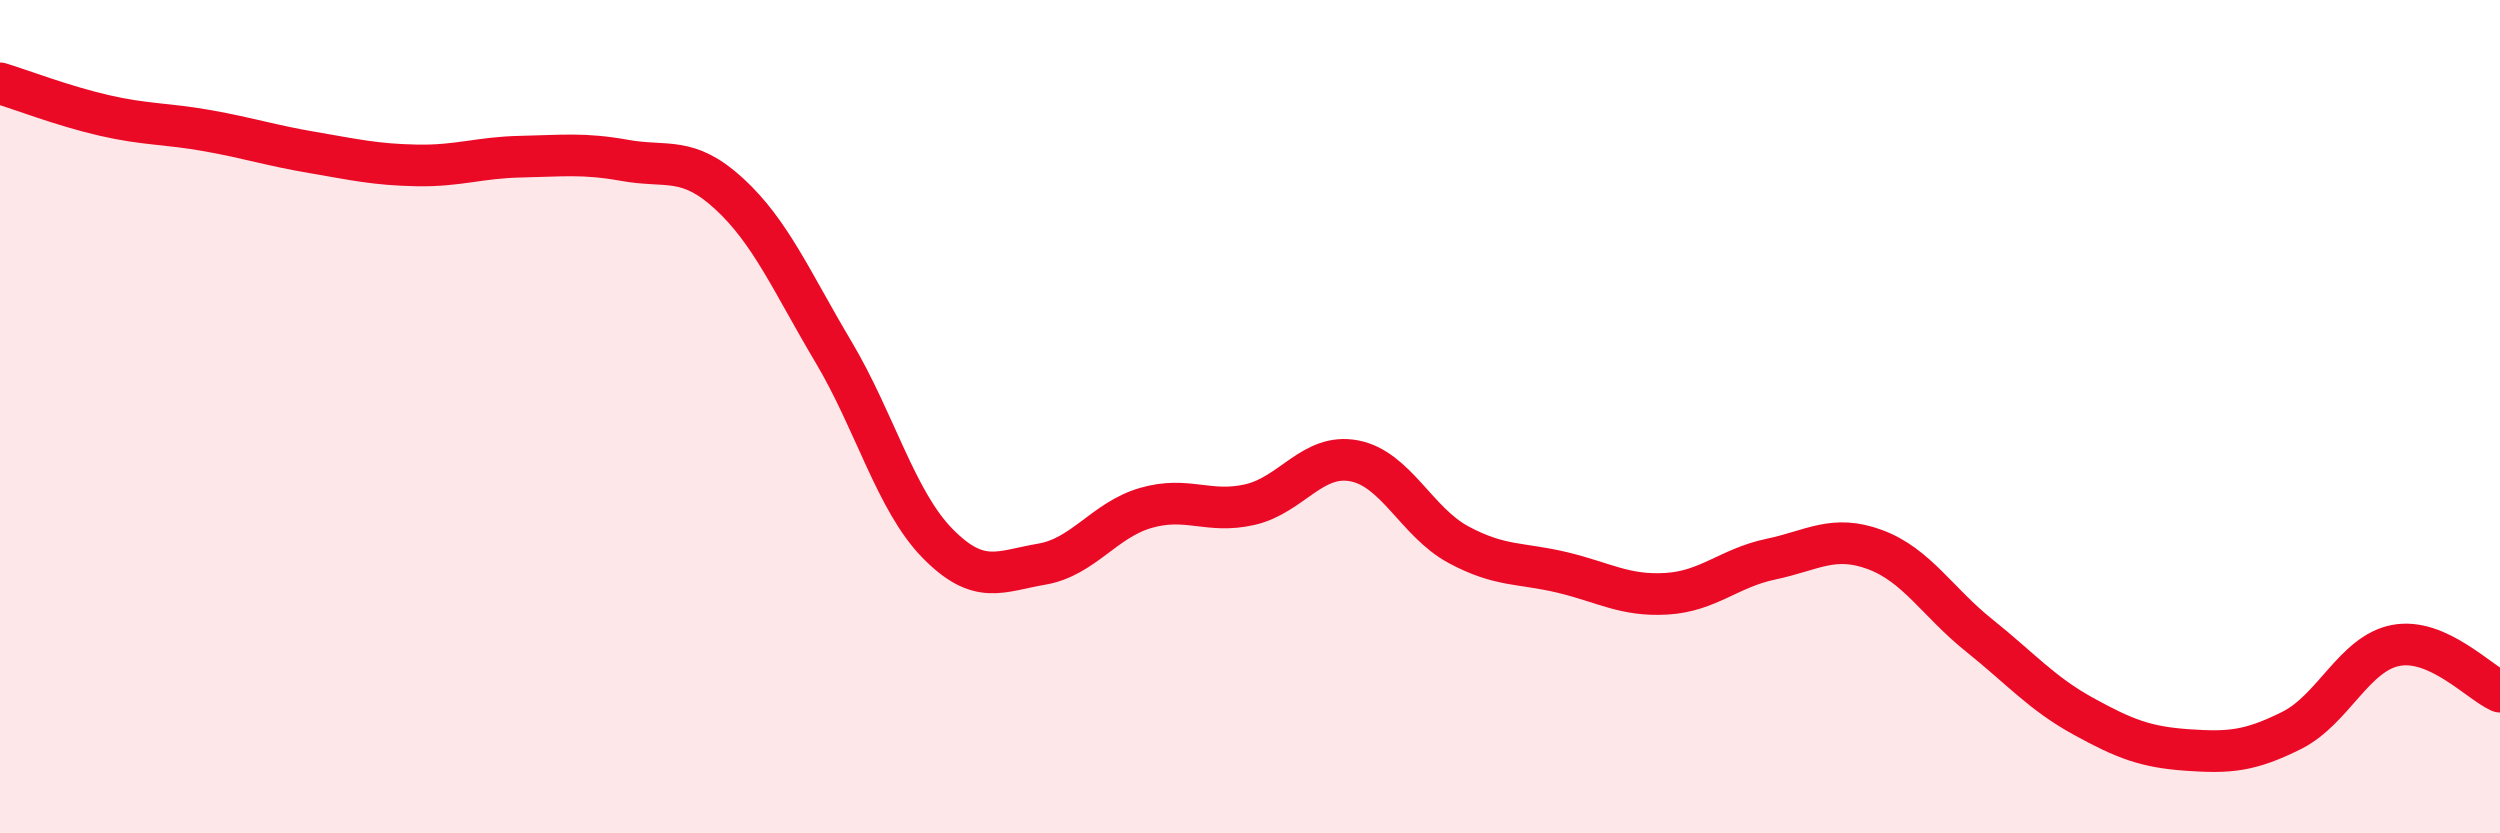 
    <svg width="60" height="20" viewBox="0 0 60 20" xmlns="http://www.w3.org/2000/svg">
      <path
        d="M 0,2 C 0.5,2.15 1.5,2.54 2.5,2.77 C 3.5,3 4,2.96 5,3.14 C 6,3.32 6.5,3.49 7.5,3.66 C 8.5,3.83 9,3.95 10,3.97 C 11,3.99 11.5,3.78 12.5,3.76 C 13.5,3.74 14,3.67 15,3.85 C 16,4.03 16.5,3.73 17.5,4.65 C 18.5,5.57 19,6.76 20,8.44 C 21,10.12 21.5,12.02 22.5,13.04 C 23.5,14.06 24,13.71 25,13.54 C 26,13.37 26.5,12.48 27.5,12.19 C 28.5,11.9 29,12.34 30,12.11 C 31,11.88 31.5,10.87 32.5,11.06 C 33.5,11.25 34,12.53 35,13.07 C 36,13.61 36.5,13.5 37.5,13.74 C 38.5,13.98 39,14.31 40,14.25 C 41,14.19 41.5,13.63 42.5,13.42 C 43.5,13.21 44,12.82 45,13.19 C 46,13.56 46.5,14.45 47.5,15.25 C 48.5,16.05 49,16.64 50,17.19 C 51,17.74 51.5,17.93 52.5,18 C 53.5,18.07 54,18.03 55,17.53 C 56,17.03 56.5,15.68 57.5,15.49 C 58.5,15.3 59.5,16.38 60,16.6L60 20L0 20Z"
        fill="#EB0A25"
        opacity="0.1"
        stroke-linecap="round"
        stroke-linejoin="round"
      />
      <path
        d="M 0,2 C 0.5,2.15 1.5,2.54 2.5,2.77 C 3.5,3 4,2.96 5,3.14 C 6,3.32 6.5,3.49 7.5,3.66 C 8.5,3.83 9,3.95 10,3.97 C 11,3.99 11.5,3.78 12.5,3.76 C 13.5,3.74 14,3.67 15,3.85 C 16,4.03 16.5,3.73 17.5,4.65 C 18.5,5.57 19,6.76 20,8.44 C 21,10.12 21.5,12.02 22.5,13.04 C 23.5,14.06 24,13.71 25,13.54 C 26,13.37 26.5,12.48 27.5,12.19 C 28.5,11.9 29,12.34 30,12.11 C 31,11.88 31.5,10.87 32.5,11.06 C 33.5,11.25 34,12.53 35,13.07 C 36,13.61 36.5,13.5 37.5,13.74 C 38.5,13.98 39,14.31 40,14.25 C 41,14.19 41.5,13.63 42.5,13.42 C 43.5,13.21 44,12.82 45,13.19 C 46,13.56 46.5,14.45 47.5,15.25 C 48.5,16.05 49,16.64 50,17.19 C 51,17.74 51.5,17.93 52.5,18 C 53.5,18.07 54,18.03 55,17.53 C 56,17.03 56.5,15.68 57.5,15.49 C 58.5,15.3 59.5,16.38 60,16.6"
        stroke="#EB0A25"
        stroke-width="1"
        fill="none"
        stroke-linecap="round"
        stroke-linejoin="round"
      />
    </svg>
  